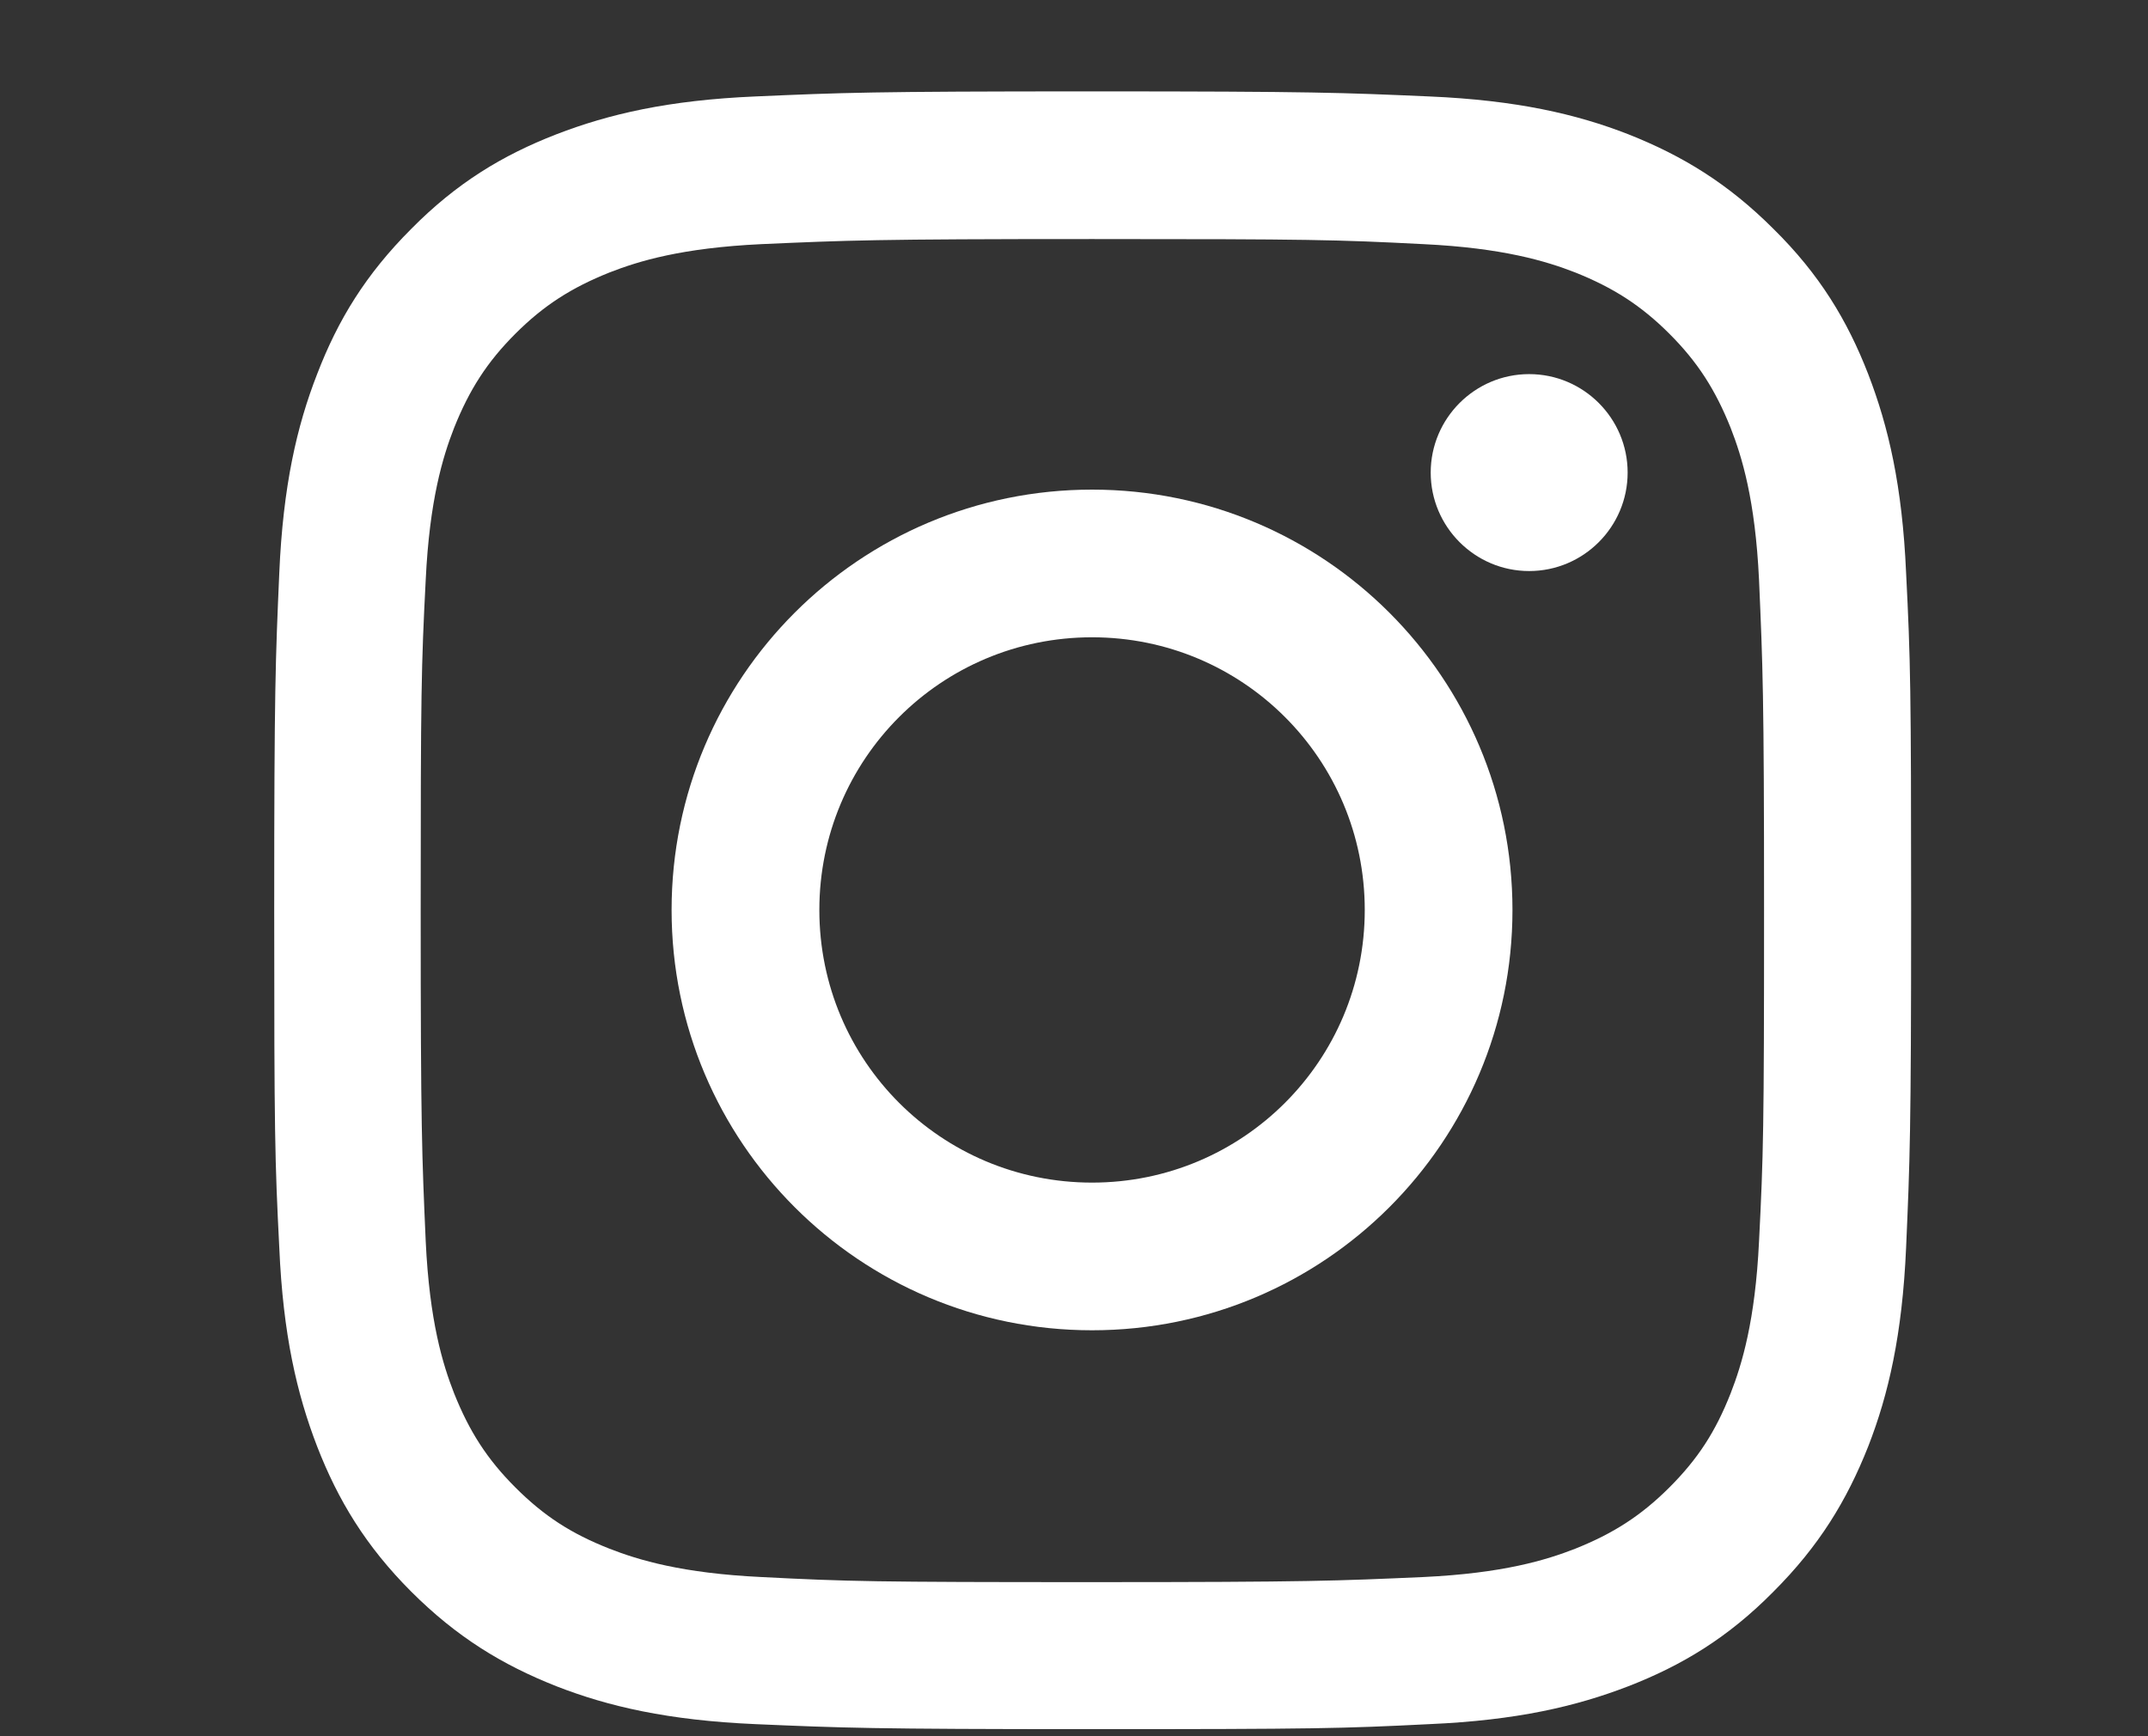 <svg width="47" height="38" viewBox="0 0 47 38" fill="none" xmlns="http://www.w3.org/2000/svg">
<rect x="0" y="0" width="47" height="38" fill="#333333" stroke="none"/>
<path d="M23.902 5.232C28.681 5.232 29.247 5.246 31.14 5.343C32.88 5.426 33.834 5.716 34.469 5.964C35.298 6.296 35.905 6.683 36.527 7.304C37.149 7.926 37.535 8.534 37.867 9.362C38.115 9.998 38.406 10.937 38.489 12.691C38.571 14.584 38.599 15.15 38.599 19.929C38.599 24.709 38.585 25.275 38.489 27.168C38.406 28.908 38.115 29.861 37.867 30.497C37.535 31.339 37.149 31.933 36.527 32.555C35.905 33.176 35.298 33.563 34.469 33.895C33.834 34.143 32.894 34.433 31.14 34.516C29.247 34.599 28.681 34.627 23.902 34.627C19.122 34.627 18.556 34.613 16.664 34.516C14.923 34.433 13.97 34.143 13.335 33.895C12.492 33.563 11.898 33.176 11.277 32.555C10.655 31.933 10.268 31.325 9.937 30.497C9.688 29.861 9.398 28.922 9.315 27.168C9.232 25.275 9.205 24.709 9.205 19.929C9.205 15.15 9.218 14.584 9.315 12.691C9.398 10.951 9.688 9.998 9.937 9.362C10.268 8.534 10.655 7.926 11.277 7.304C11.898 6.683 12.506 6.296 13.335 5.964C13.97 5.716 14.909 5.426 16.664 5.343C18.556 5.26 19.122 5.232 23.902 5.232M23.902 2C19.04 2 18.432 2.028 16.526 2.111C14.619 2.193 13.321 2.497 12.175 2.939C11 3.395 9.992 4.003 8.997 5.011C8.003 6.006 7.395 7 6.939 8.188C6.497 9.321 6.193 10.633 6.111 12.539C6.028 14.446 6 15.053 6 19.929C6 24.805 6.014 25.399 6.111 27.306C6.193 29.212 6.497 30.51 6.939 31.657C7.395 32.831 8.003 33.839 8.997 34.834C9.992 35.828 10.986 36.436 12.175 36.906C13.307 37.348 14.619 37.652 16.526 37.735C18.432 37.817 19.04 37.845 23.902 37.845C28.764 37.845 29.372 37.831 31.278 37.735C33.184 37.652 34.483 37.348 35.629 36.906C36.803 36.45 37.812 35.842 38.806 34.834C39.801 33.839 40.408 32.845 40.878 31.657C41.32 30.524 41.624 29.212 41.707 27.306C41.79 25.399 41.817 24.792 41.817 19.929C41.817 15.067 41.804 14.459 41.707 12.539C41.624 10.633 41.32 9.335 40.878 8.188C40.422 7.014 39.815 6.006 38.806 5.011C37.812 4.017 36.817 3.409 35.629 2.939C34.496 2.497 33.184 2.193 31.278 2.111C29.372 2.028 28.764 2 23.902 2" fill="white"/>
<path d="M23.895 10.716C18.812 10.716 14.695 14.832 14.695 19.916C14.695 24.999 18.812 29.115 23.895 29.115C28.978 29.115 33.094 24.999 33.094 19.916C33.094 14.832 28.978 10.716 23.895 10.716M23.895 25.883C20.593 25.883 17.928 23.217 17.928 19.916C17.928 16.614 20.593 13.948 23.895 13.948C27.196 13.948 29.862 16.614 29.862 19.916C29.862 23.217 27.196 25.883 23.895 25.883Z" fill="white"/>
<path d="M35.614 10.343C35.614 11.531 34.648 12.498 33.459 12.498C32.272 12.498 31.305 11.531 31.305 10.343C31.305 9.155 32.272 8.188 33.459 8.188C34.648 8.188 35.614 9.155 35.614 10.343" fill="white"/>
</svg>
